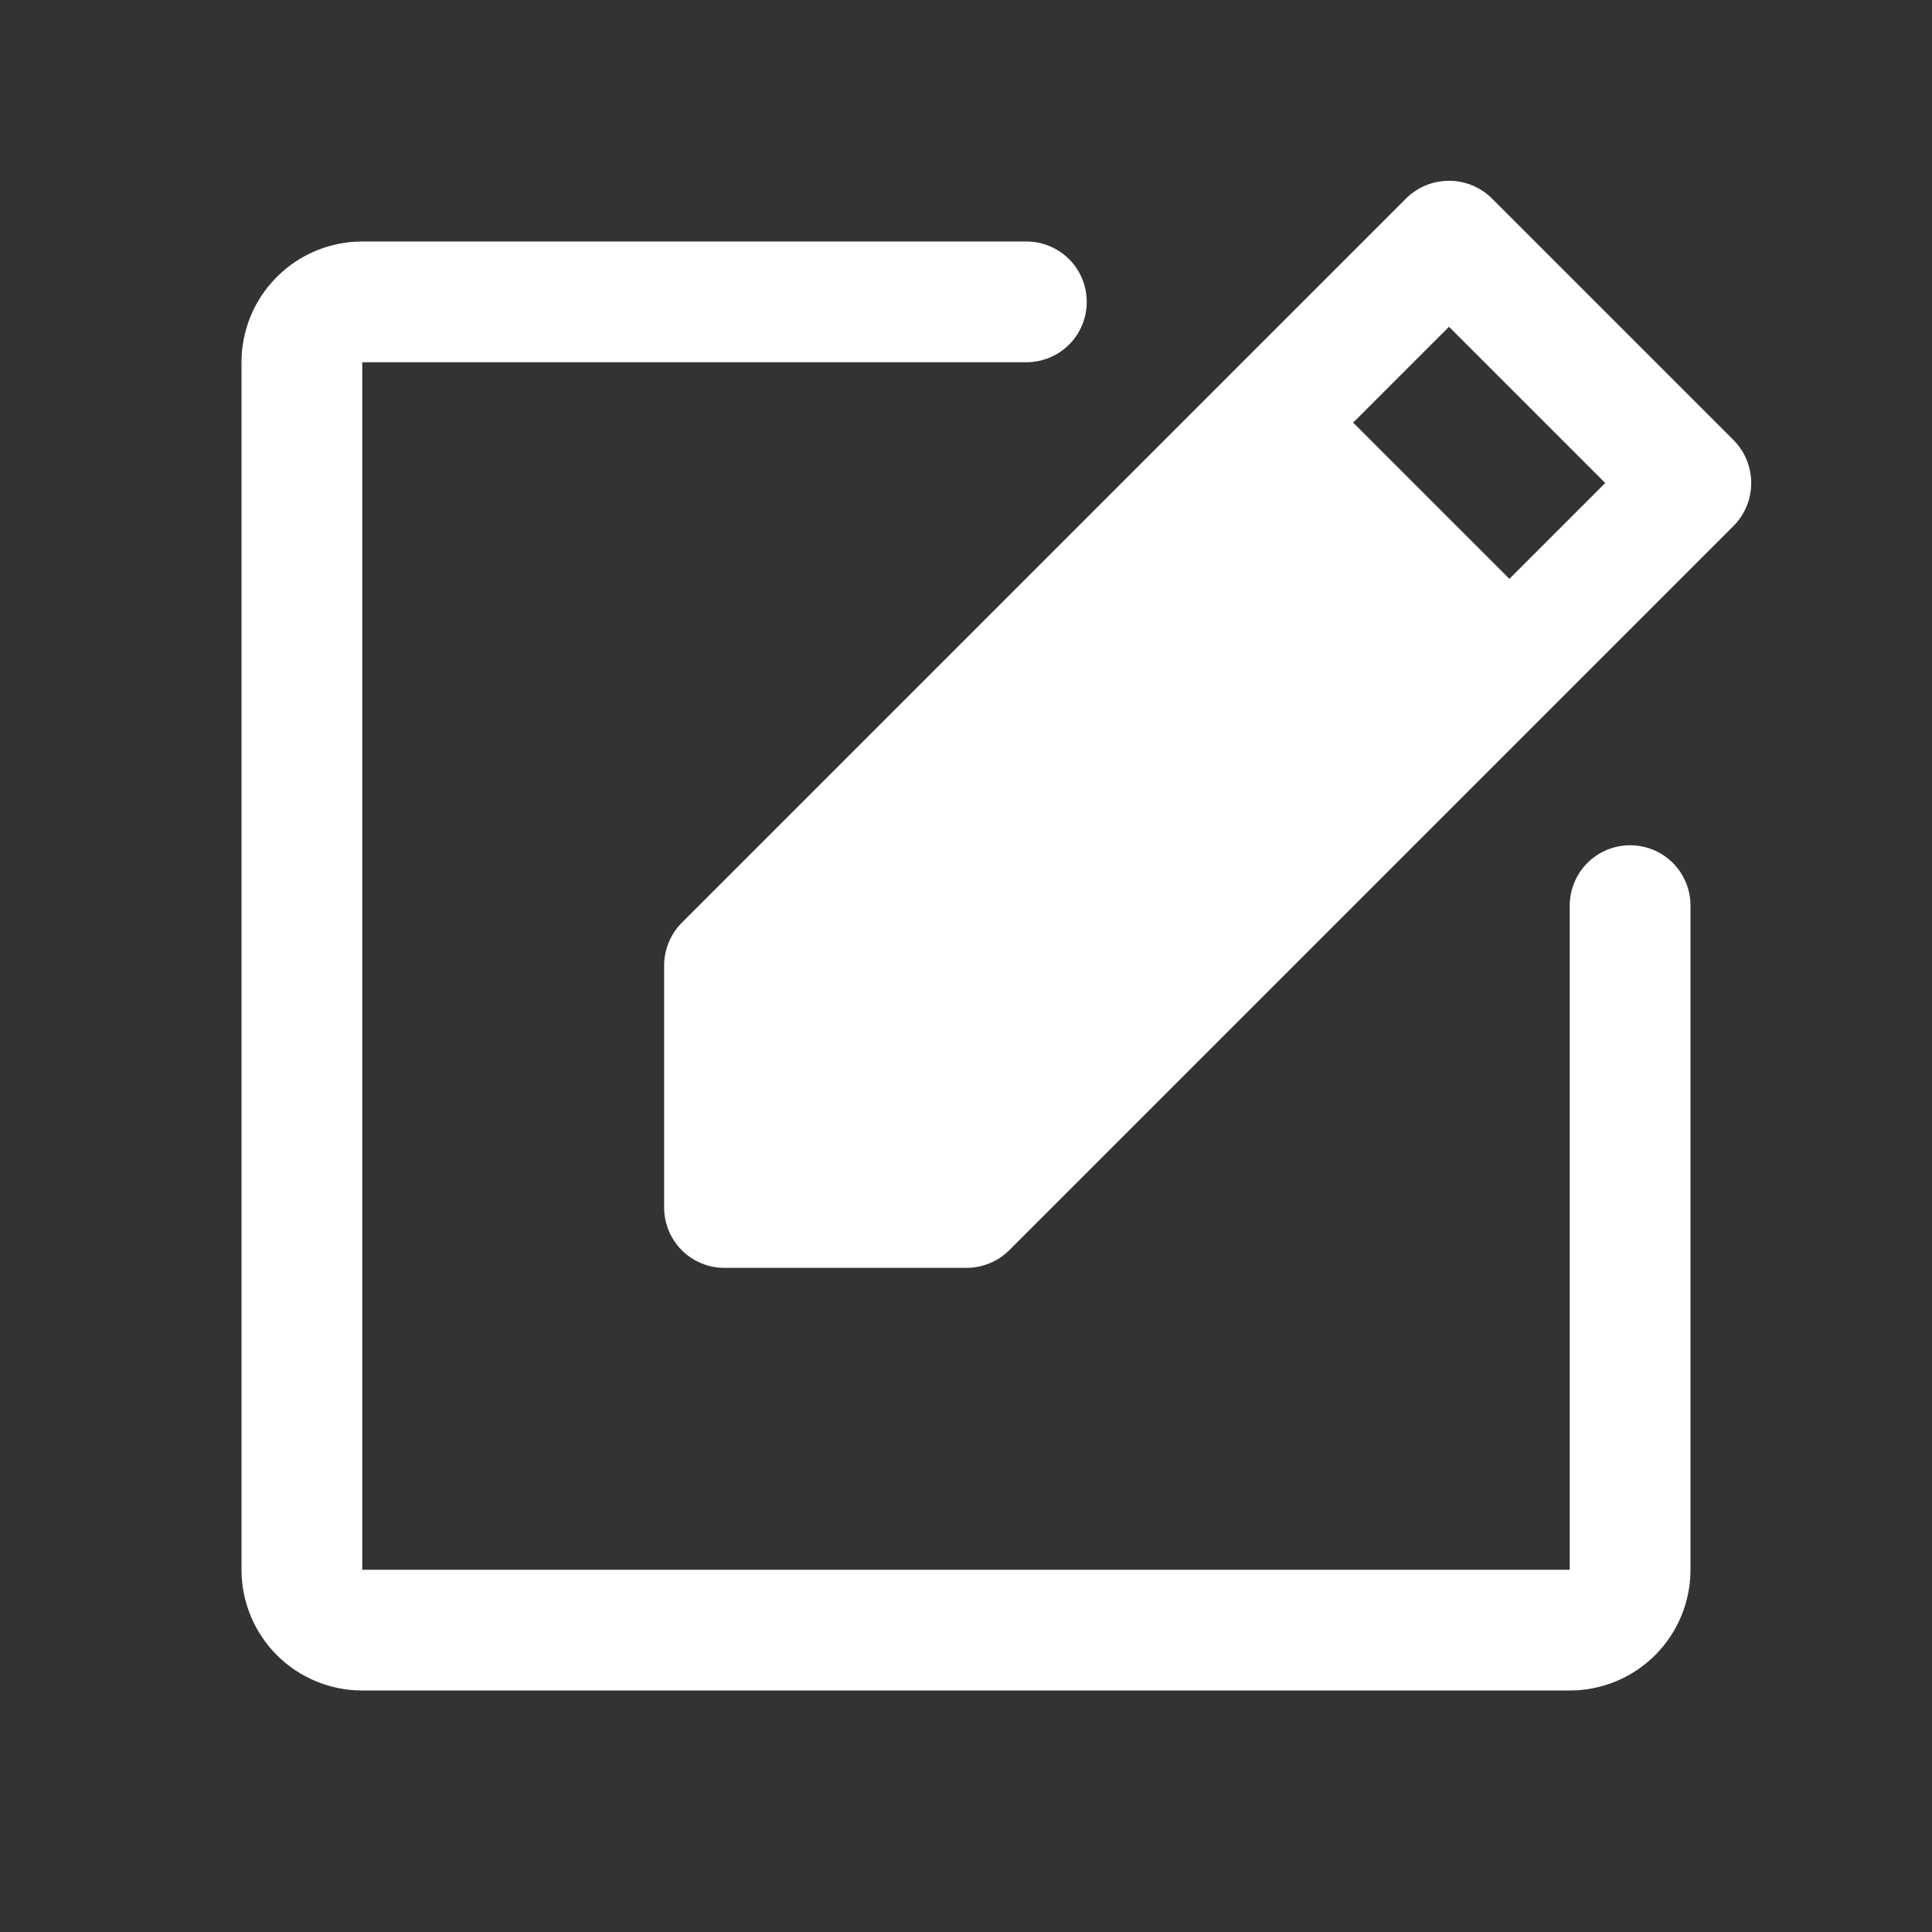 <svg width="28" height="28" viewBox="0 0 28 28" fill="none" xmlns="http://www.w3.org/2000/svg">
<rect x="0" y="0" width="28" height="28" fill="#333333" stroke="none"/>
<path d="M24.5 13.125V22.75C24.5 23.214 24.316 23.659 23.987 23.988C23.659 24.316 23.214 24.5 22.75 24.5H5.25C4.786 24.5 4.341 24.316 4.013 23.988C3.684 23.659 3.5 23.214 3.5 22.75V5.25C3.5 4.786 3.684 4.341 4.013 4.013C4.341 3.684 4.786 3.5 5.25 3.5H14.875C15.107 3.5 15.33 3.592 15.494 3.756C15.658 3.92 15.75 4.143 15.75 4.375C15.75 4.607 15.658 4.83 15.494 4.994C15.33 5.158 15.107 5.25 14.875 5.25H5.25V22.75H22.75V13.125C22.75 12.893 22.842 12.67 23.006 12.506C23.17 12.342 23.393 12.25 23.625 12.25C23.857 12.25 24.08 12.342 24.244 12.506C24.408 12.67 24.5 12.893 24.5 13.125ZM25.123 7.623L14.623 18.123C14.457 18.286 14.233 18.376 14 18.375H10.5C10.268 18.375 10.045 18.283 9.881 18.119C9.717 17.955 9.625 17.732 9.625 17.5V14C9.624 13.767 9.714 13.543 9.877 13.377L20.377 2.877C20.543 2.712 20.767 2.62 21 2.62C21.233 2.62 21.457 2.712 21.623 2.877L25.123 6.377C25.288 6.543 25.38 6.767 25.38 7C25.38 7.234 25.288 7.458 25.123 7.623ZM23.264 7L21 4.736L19.611 6.125L21.875 8.389L23.264 7Z" fill="white"/>
</svg>
